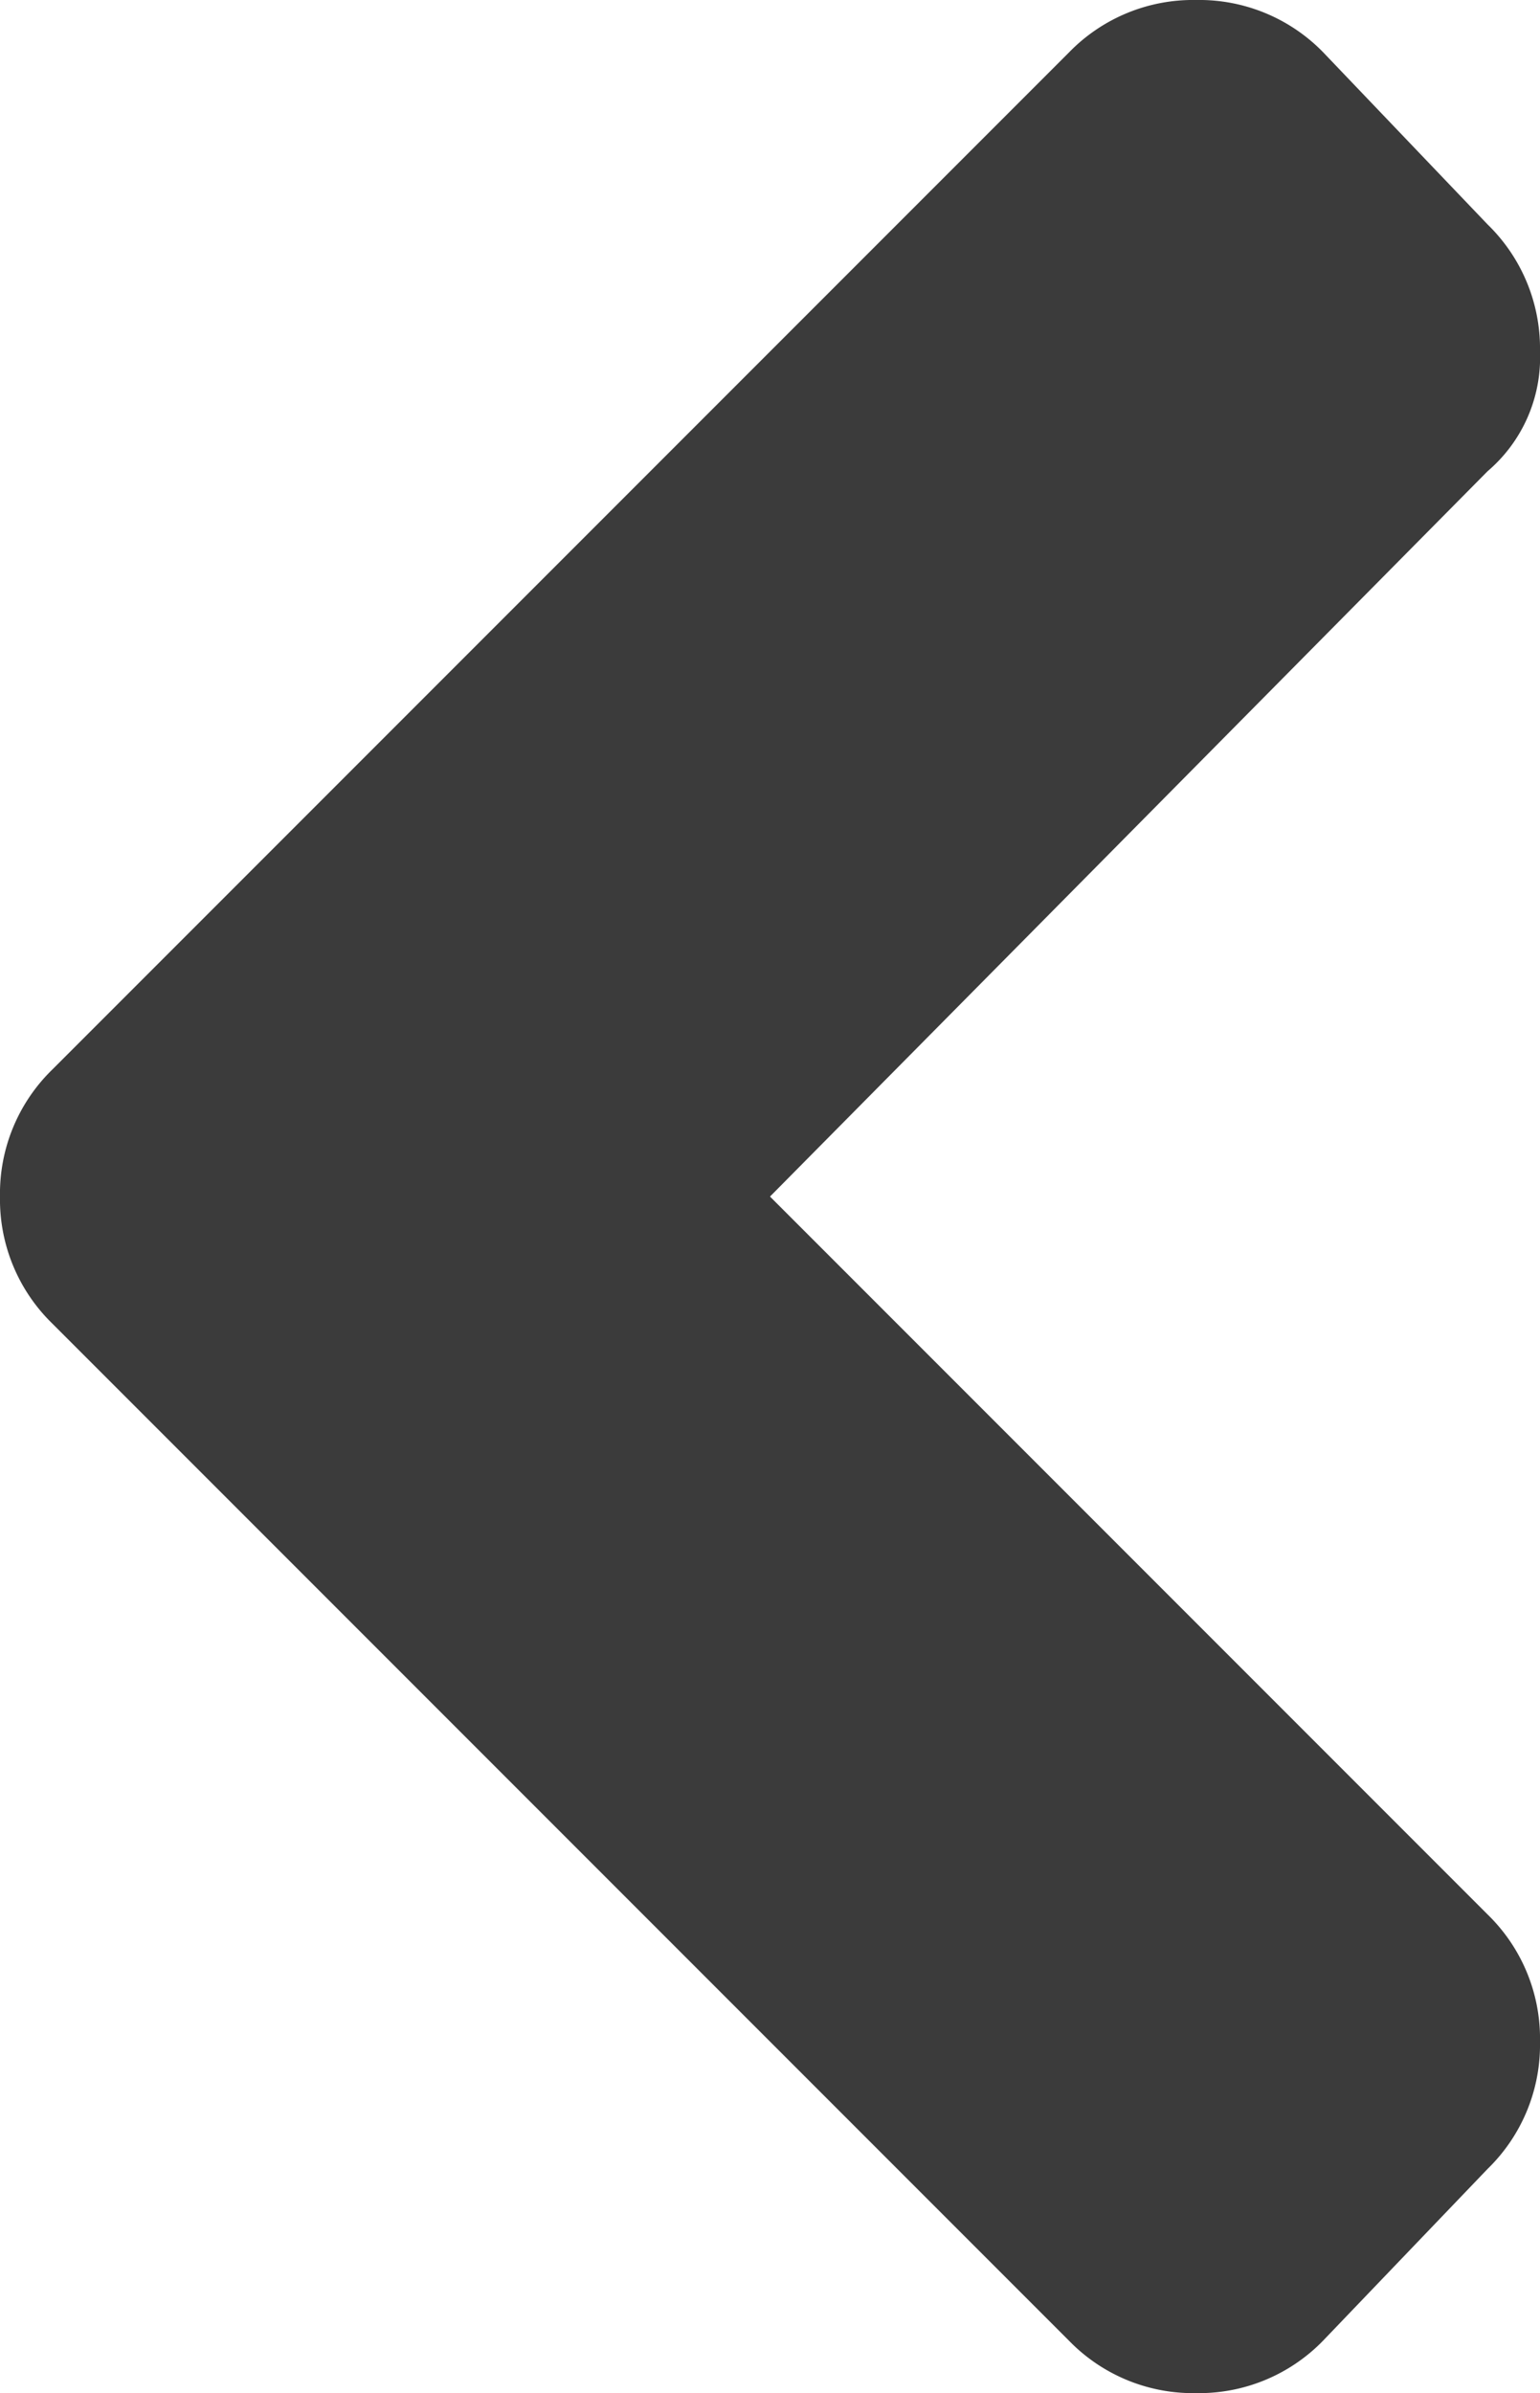 <svg xmlns="http://www.w3.org/2000/svg" width="6.438" height="10"><path data-name="パス 99" d="M.219 4.469A.723.723 0 000 5a.723.723 0 00.219.531l4.25 4.25A.723.723 0 005 10a.723.723 0 00.531-.219l.688-.718a.723.723 0 00.219-.531A.723.723 0 006.219 8l-3-3 3-3.031a.625.625 0 00.219-.5.723.723 0 00-.219-.531L5.532.219A.723.723 0 005 0a.723.723 0 00-.531.219z" fill="#3b3b3b"/></svg>